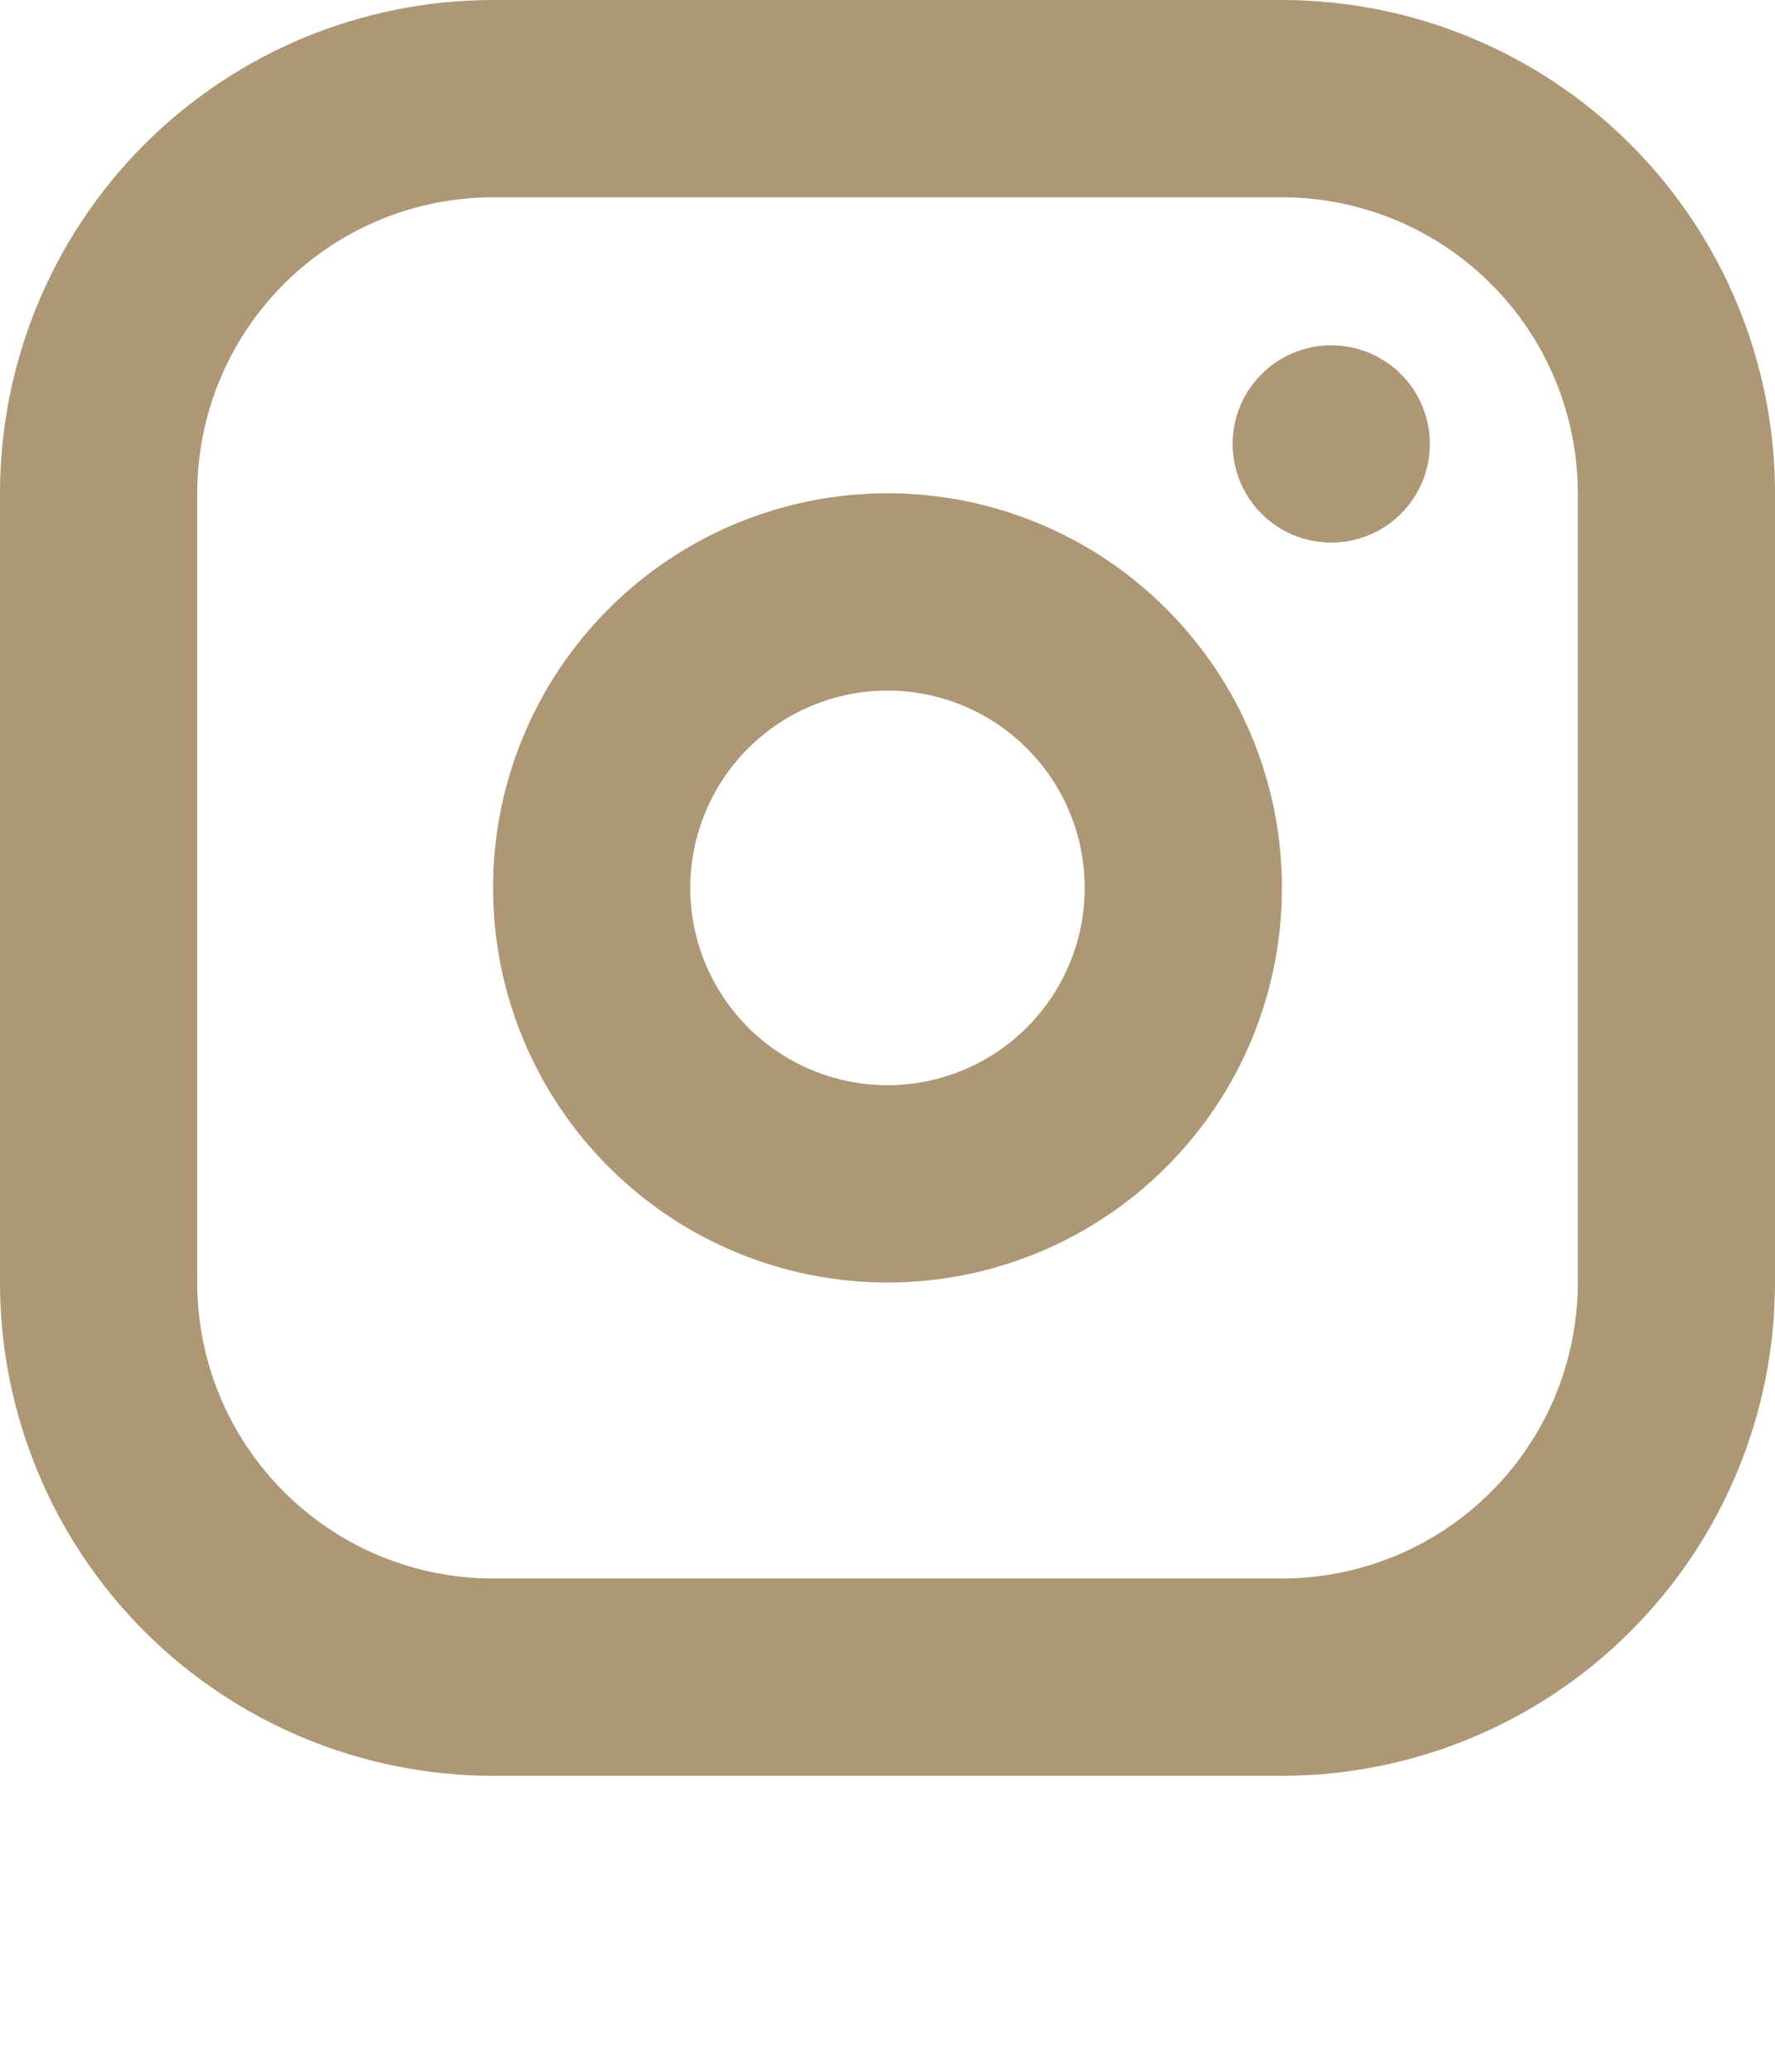 <svg width="18" height="21" viewBox="0 0 18 21" fill="none" xmlns="http://www.w3.org/2000/svg">
<path fill-rule="evenodd" clip-rule="evenodd" d="M13 0C14.326 0 15.598 0.527 16.535 1.464C17.473 2.402 18 3.674 18 5V13C18 14.326 17.473 15.598 16.535 16.535C15.598 17.473 14.326 18 13 18H5C3.674 18 2.402 17.473 1.464 16.535C0.527 15.598 0 14.326 0 13V5C0 3.674 0.527 2.402 1.464 1.464C2.402 0.527 3.674 0 5 0H13ZM13 2H5C4.204 2 3.441 2.316 2.879 2.879C2.316 3.441 2 4.204 2 5V13C2 13.796 2.316 14.559 2.879 15.121C3.441 15.684 4.204 16 5 16H13C13.796 16 14.559 15.684 15.121 15.121C15.684 14.559 16 13.796 16 13V5C16 4.204 15.684 3.441 15.121 2.879C14.559 2.316 13.796 2 13 2ZM9 5C10.061 5 11.078 5.421 11.828 6.172C12.579 6.922 13 7.939 13 9C13 10.061 12.579 11.078 11.828 11.828C11.078 12.579 10.061 13 9 13C7.939 13 6.922 12.579 6.172 11.828C5.421 11.078 5 10.061 5 9C5 7.939 5.421 6.922 6.172 6.172C6.922 5.421 7.939 5 9 5ZM9 7C8.47 7 7.961 7.211 7.586 7.586C7.211 7.961 7 8.47 7 9C7 9.53 7.211 10.039 7.586 10.414C7.961 10.789 8.47 11 9 11C9.53 11 10.039 10.789 10.414 10.414C10.789 10.039 11 9.53 11 9C11 8.47 10.789 7.961 10.414 7.586C10.039 7.211 9.53 7 9 7ZM13.5 3.5C13.765 3.5 14.02 3.605 14.207 3.793C14.395 3.98 14.5 4.235 14.5 4.5C14.5 4.765 14.395 5.02 14.207 5.207C14.02 5.395 13.765 5.5 13.5 5.5C13.235 5.5 12.98 5.395 12.793 5.207C12.605 5.02 12.5 4.765 12.5 4.5C12.5 4.235 12.605 3.98 12.793 3.793C12.98 3.605 13.235 3.5 13.5 3.5Z" fill="#AE9775"/>
</svg>
